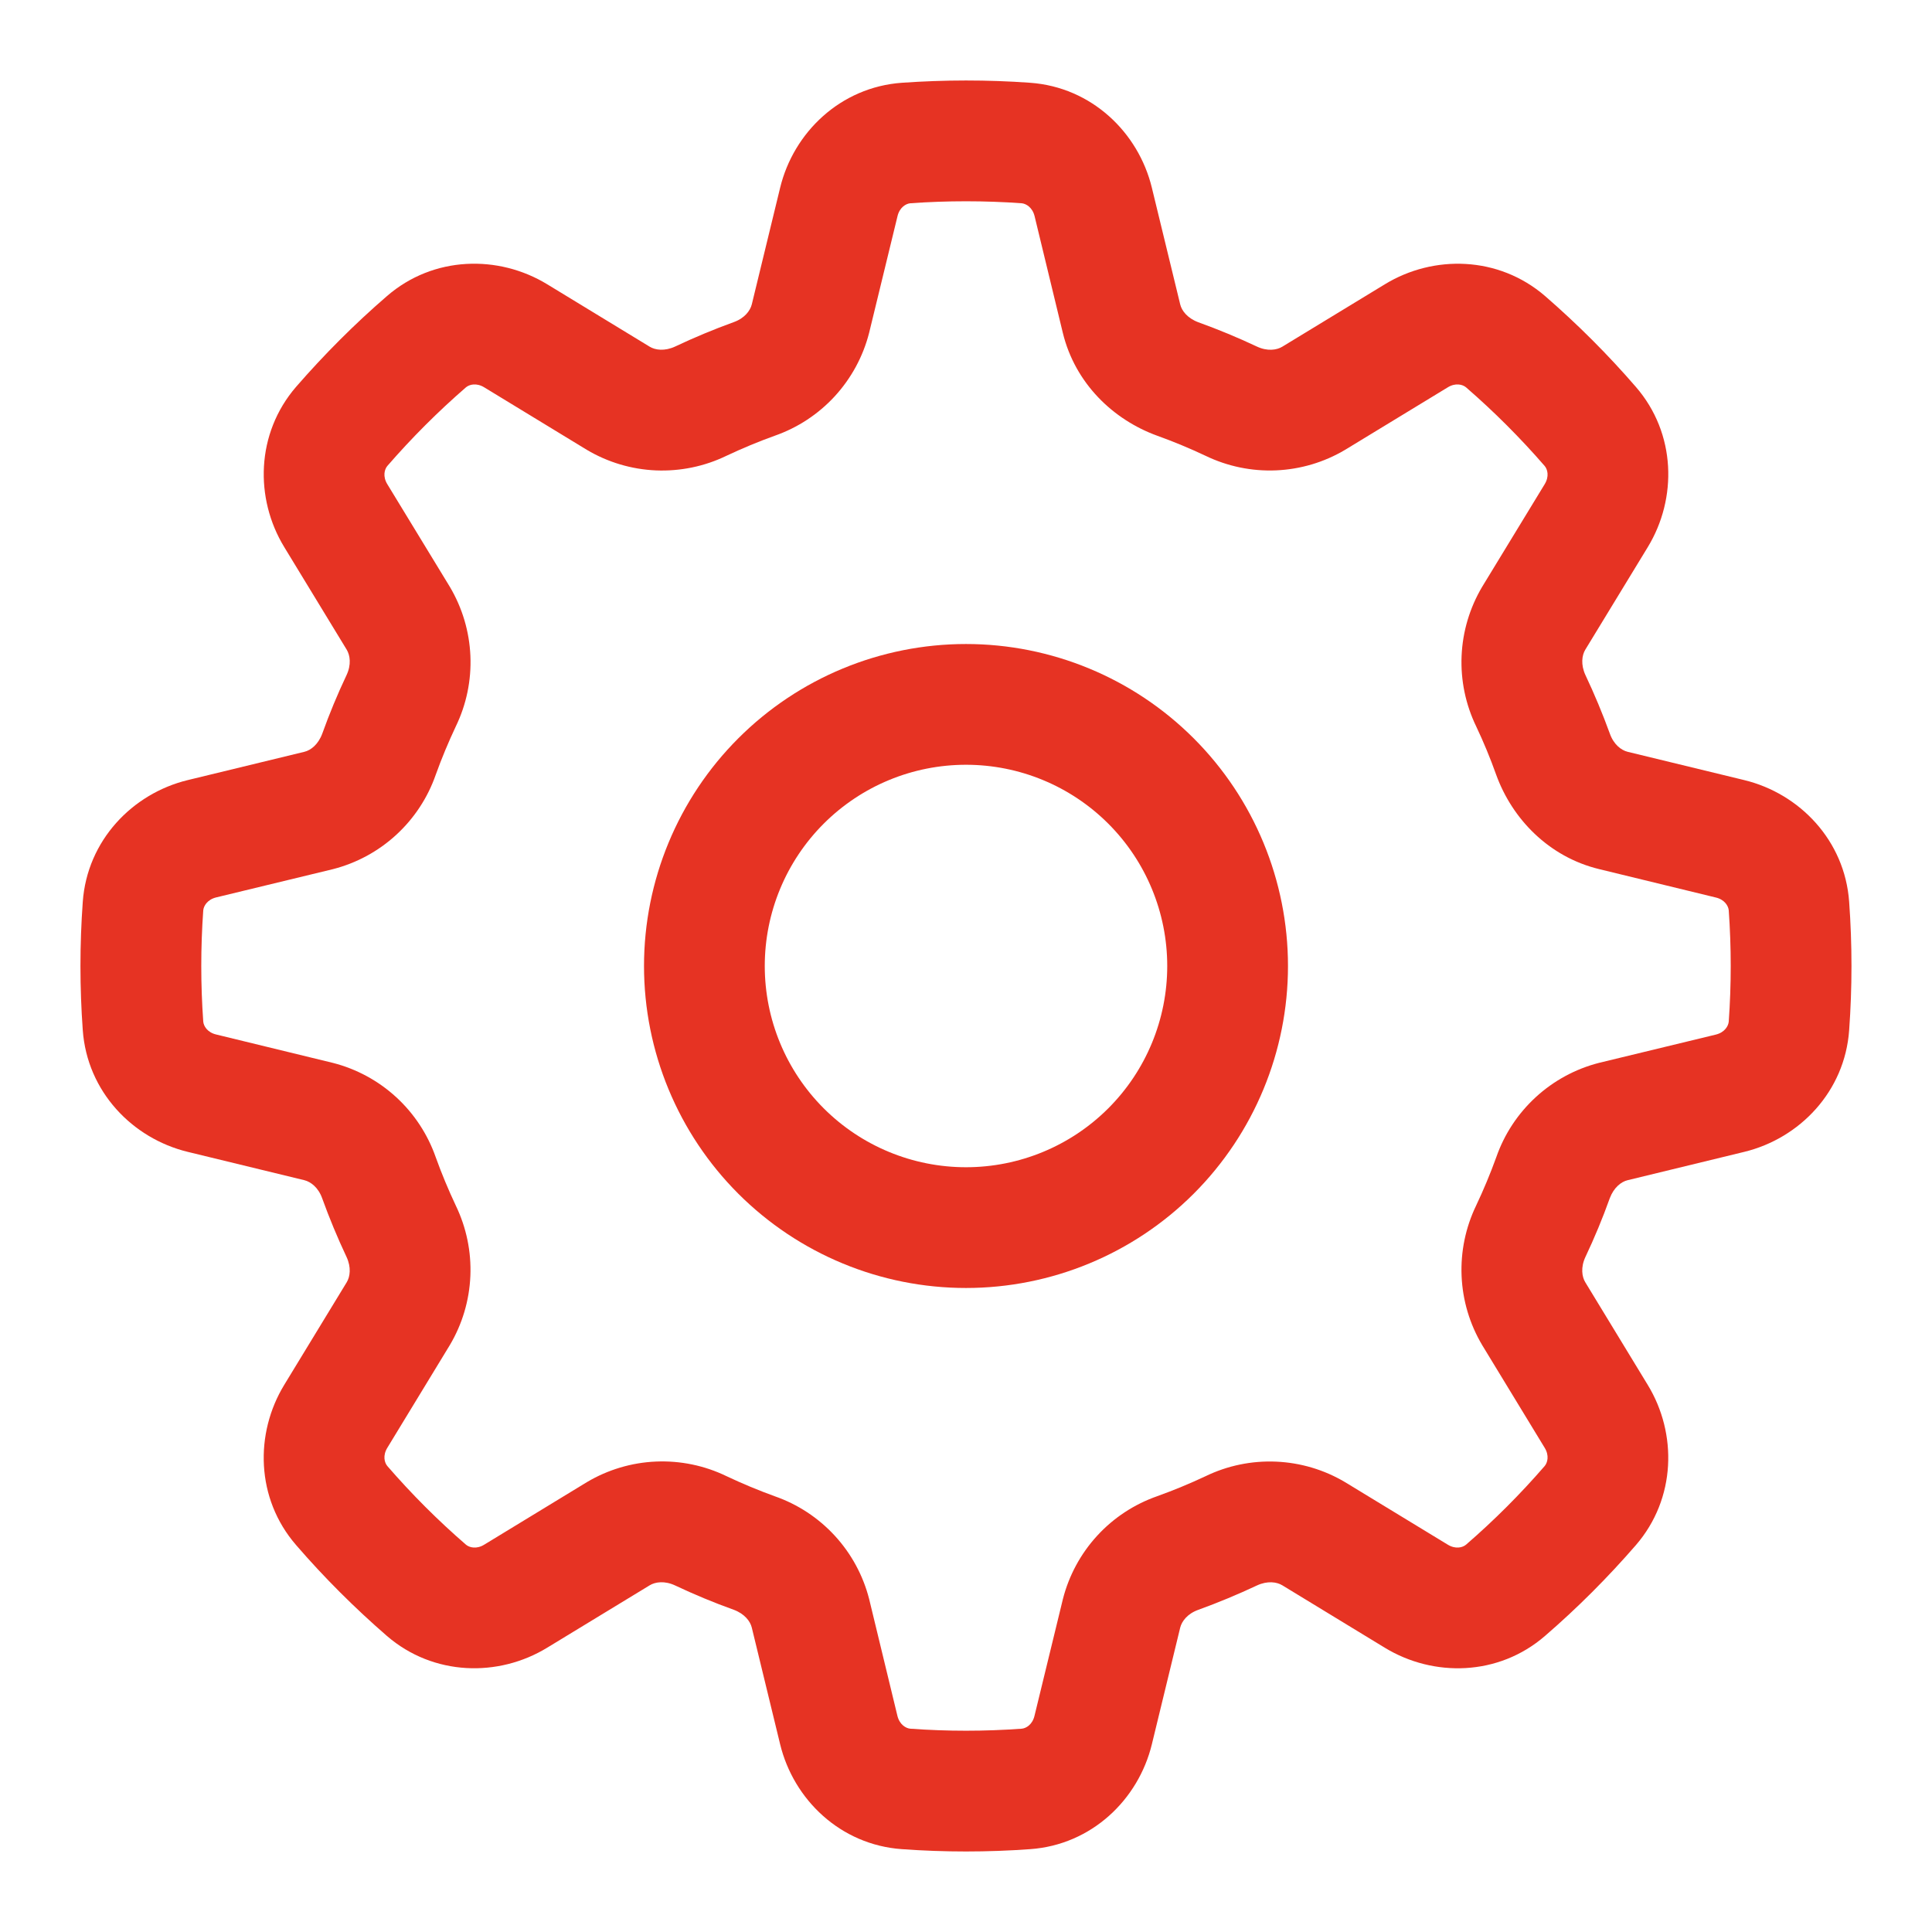 <svg width="50" height="50" viewBox="0 0 50 50" fill="none" xmlns="http://www.w3.org/2000/svg">
<path fill-rule="evenodd" clip-rule="evenodd" d="M33.333 25C33.333 27.21 32.455 29.33 30.893 30.893C29.33 32.455 27.21 33.333 25 33.333C22.79 33.333 20.67 32.455 19.107 30.893C17.545 29.33 16.667 27.21 16.667 25C16.667 22.79 17.545 20.67 19.107 19.108C20.67 17.545 22.79 16.667 25 16.667C27.21 16.667 29.33 17.545 30.893 19.108C32.455 20.67 33.333 22.79 33.333 25ZM30.208 25C30.208 26.381 29.66 27.706 28.683 28.683C27.706 29.66 26.381 30.208 25 30.208C23.619 30.208 22.294 29.66 21.317 28.683C20.34 27.706 19.792 26.381 19.792 25C19.792 23.619 20.34 22.294 21.317 21.317C22.294 20.34 23.619 19.792 25 19.792C26.381 19.792 27.706 20.34 28.683 21.317C29.66 22.294 30.208 23.619 30.208 25Z" fill="#E63323"/>
<path fill-rule="evenodd" clip-rule="evenodd" d="M25 2.083C24.442 2.083 23.887 2.104 23.34 2.142C21.75 2.256 20.538 3.427 20.19 4.858L19.456 7.879C19.415 8.042 19.269 8.237 18.988 8.337C18.472 8.524 17.966 8.735 17.471 8.969C17.2 9.094 16.958 9.06 16.815 8.973L14.16 7.356C12.902 6.59 11.219 6.619 10.015 7.662C9.175 8.387 8.39 9.175 7.662 10.012C6.621 11.219 6.59 12.902 7.356 14.158L8.973 16.814C9.06 16.958 9.096 17.2 8.969 17.471C8.735 17.965 8.525 18.471 8.34 18.987C8.235 19.269 8.042 19.417 7.879 19.456L4.858 20.189C3.427 20.537 2.256 21.75 2.142 23.34C2.062 24.445 2.062 25.555 2.142 26.66C2.256 28.25 3.427 29.462 4.858 29.81L7.879 30.544C8.042 30.585 8.238 30.731 8.338 31.012C8.525 31.529 8.735 32.035 8.969 32.531C9.094 32.8 9.06 33.042 8.973 33.185L7.356 35.84C6.59 37.098 6.619 38.781 7.662 39.985C8.387 40.825 9.175 41.61 10.012 42.337C11.219 43.379 12.902 43.41 14.158 42.644L16.815 41.027C16.958 40.94 17.2 40.904 17.471 41.031C17.965 41.264 18.471 41.475 18.988 41.66C19.269 41.764 19.417 41.958 19.456 42.121L20.19 45.142C20.538 46.573 21.75 47.744 23.34 47.856C24.445 47.936 25.555 47.936 26.66 47.856C28.25 47.744 29.462 46.573 29.81 45.142L30.544 42.121C30.585 41.958 30.731 41.762 31.012 41.662C31.529 41.475 32.035 41.264 32.531 41.031C32.8 40.906 33.042 40.94 33.185 41.027L35.84 42.644C37.098 43.41 38.781 43.381 39.985 42.337C40.825 41.612 41.61 40.825 42.337 39.987C43.379 38.781 43.41 37.098 42.644 35.842L41.027 33.185C40.94 33.042 40.904 32.8 41.031 32.529C41.265 32.035 41.475 31.529 41.66 31.012C41.765 30.731 41.958 30.583 42.121 30.544L45.142 29.81C46.573 29.462 47.744 28.25 47.856 26.66C47.936 25.555 47.936 24.445 47.856 23.34C47.744 21.75 46.573 20.537 45.142 20.189L42.121 19.456C41.958 19.415 41.763 19.269 41.663 18.987C41.476 18.472 41.265 17.966 41.031 17.471C40.906 17.2 40.94 16.958 41.027 16.814L42.644 14.16C43.41 12.902 43.381 11.219 42.337 10.014C41.612 9.175 40.825 8.39 39.987 7.662C38.781 6.621 37.098 6.59 35.842 7.356L33.185 8.973C33.042 9.06 32.8 9.096 32.529 8.969C32.034 8.736 31.528 8.526 31.012 8.34C30.731 8.235 30.583 8.042 30.544 7.879L29.81 4.858C29.462 3.427 28.25 2.256 26.66 2.142C26.108 2.102 25.554 2.083 25 2.083ZM23.562 5.26C24.52 5.192 25.48 5.192 26.438 5.26C26.552 5.269 26.719 5.365 26.775 5.594L27.506 8.615C27.825 9.923 28.81 10.864 29.95 11.277C30.377 11.431 30.794 11.604 31.2 11.796C31.768 12.07 32.395 12.2 33.025 12.173C33.655 12.146 34.268 11.964 34.81 11.642L37.467 10.025C37.669 9.9 37.854 9.95 37.942 10.025C38.667 10.654 39.346 11.333 39.975 12.058C40.05 12.146 40.1 12.329 39.975 12.533L38.358 15.187C38.036 15.73 37.853 16.344 37.826 16.974C37.799 17.605 37.929 18.232 38.204 18.8C38.396 19.206 38.569 19.623 38.721 20.05C39.133 21.189 40.079 22.175 41.383 22.492L44.404 23.227C44.635 23.281 44.731 23.448 44.74 23.562C44.808 24.52 44.808 25.48 44.74 26.437C44.731 26.552 44.635 26.719 44.406 26.775L41.385 27.506C40.774 27.662 40.211 27.967 39.747 28.393C39.282 28.82 38.93 29.354 38.723 29.95C38.569 30.375 38.395 30.792 38.202 31.2C37.928 31.768 37.799 32.395 37.826 33.025C37.853 33.655 38.036 34.268 38.358 34.81L39.975 37.467C40.1 37.669 40.05 37.854 39.975 37.942C39.347 38.667 38.668 39.347 37.942 39.975C37.854 40.05 37.671 40.1 37.467 39.975L34.81 38.358C34.268 38.036 33.655 37.854 33.025 37.827C32.395 37.8 31.768 37.929 31.2 38.204C30.792 38.396 30.375 38.568 29.95 38.721C29.355 38.929 28.82 39.28 28.394 39.745C27.968 40.21 27.664 40.772 27.508 41.383L26.773 44.404C26.719 44.635 26.552 44.731 26.438 44.739C25.48 44.808 24.52 44.808 23.562 44.739C23.448 44.731 23.281 44.635 23.225 44.406L22.494 41.385C22.338 40.774 22.033 40.211 21.607 39.747C21.18 39.282 20.645 38.93 20.05 38.723C19.625 38.569 19.208 38.395 18.8 38.202C18.232 37.927 17.605 37.798 16.974 37.825C16.344 37.852 15.73 38.036 15.188 38.358L12.533 39.975C12.331 40.1 12.146 40.05 12.058 39.975C11.332 39.347 10.653 38.667 10.025 37.942C9.95 37.854 9.9 37.671 10.025 37.467L11.642 34.81C11.964 34.268 12.146 33.655 12.173 33.025C12.2 32.395 12.07 31.768 11.796 31.2C11.604 30.792 11.43 30.375 11.277 29.95C11.069 29.355 10.718 28.821 10.254 28.395C9.79 27.969 9.227 27.664 8.617 27.508L5.596 26.773C5.365 26.719 5.269 26.552 5.26 26.437C5.192 25.48 5.192 24.52 5.26 23.562C5.269 23.448 5.365 23.281 5.594 23.225L8.615 22.494C9.226 22.338 9.789 22.033 10.253 21.607C10.718 21.18 11.07 20.645 11.277 20.05C11.43 19.625 11.604 19.208 11.796 18.8C12.071 18.232 12.201 17.605 12.174 16.974C12.147 16.344 11.964 15.73 11.642 15.187L10.025 12.533C9.9 12.331 9.95 12.146 10.025 12.058C10.654 11.333 11.333 10.654 12.058 10.025C12.146 9.95 12.329 9.9 12.533 10.025L15.188 11.642C15.73 11.964 16.344 12.147 16.974 12.174C17.605 12.2 18.232 12.071 18.8 11.796C19.208 11.604 19.625 11.43 20.05 11.277C20.645 11.069 21.179 10.718 21.605 10.254C22.031 9.789 22.336 9.227 22.492 8.617L23.227 5.596C23.281 5.365 23.448 5.269 23.562 5.26Z" fill="#E63323"/>
</svg>
